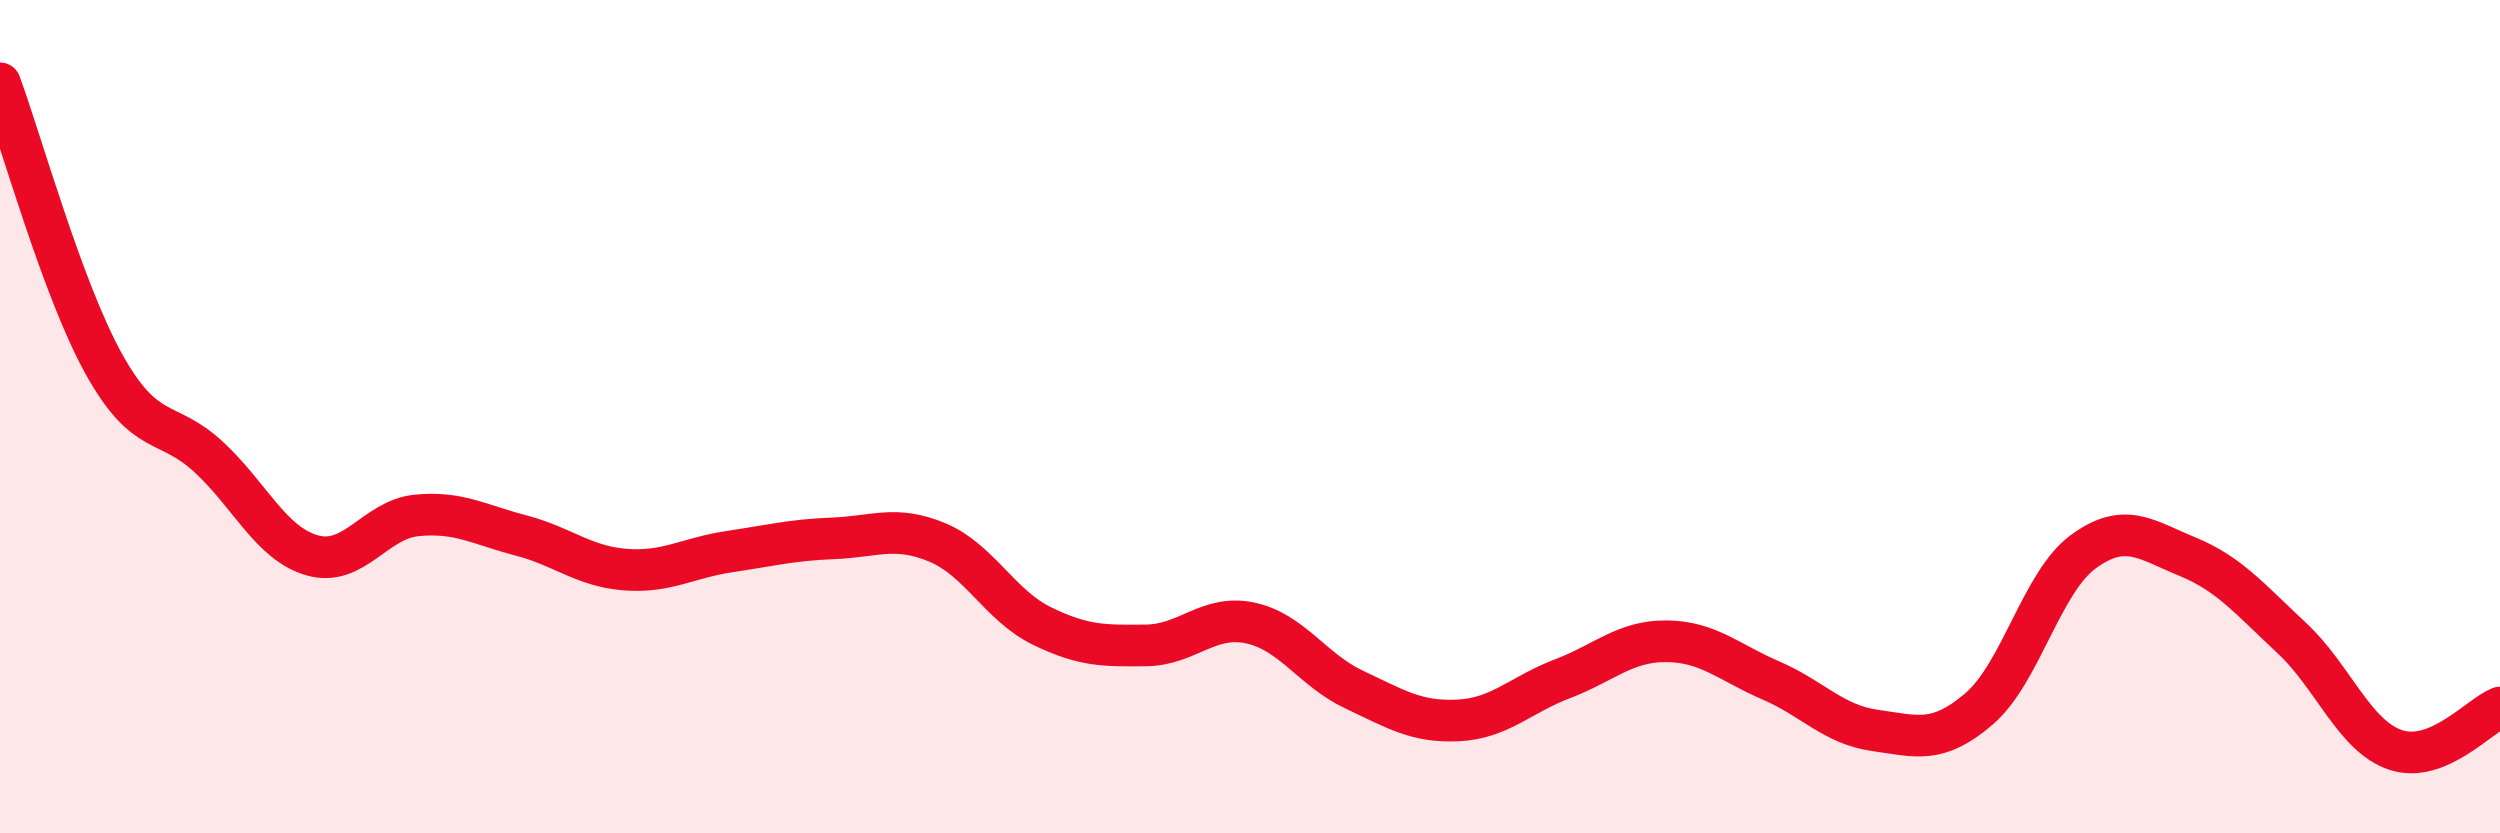 
    <svg width="60" height="20" viewBox="0 0 60 20" xmlns="http://www.w3.org/2000/svg">
      <path
        d="M 0,2 C 0.5,3.35 1.5,6.96 2.5,8.75 C 3.5,10.54 4,10.04 5,10.96 C 6,11.88 6.5,13.05 7.5,13.33 C 8.5,13.61 9,12.47 10,12.37 C 11,12.27 11.5,12.59 12.5,12.85 C 13.5,13.11 14,13.59 15,13.67 C 16,13.75 16.5,13.39 17.5,13.24 C 18.5,13.09 19,12.96 20,12.92 C 21,12.88 21.5,12.6 22.5,13.02 C 23.5,13.44 24,14.53 25,15.02 C 26,15.51 26.5,15.5 27.5,15.49 C 28.5,15.48 29,14.74 30,14.95 C 31,15.16 31.5,16.08 32.5,16.55 C 33.5,17.02 34,17.34 35,17.29 C 36,17.24 36.5,16.67 37.5,16.29 C 38.5,15.91 39,15.38 40,15.39 C 41,15.4 41.5,15.9 42.5,16.33 C 43.5,16.76 44,17.39 45,17.53 C 46,17.67 46.5,17.87 47.5,17.01 C 48.5,16.15 49,13.97 50,13.24 C 51,12.51 51.5,12.95 52.5,13.36 C 53.5,13.77 54,14.38 55,15.31 C 56,16.24 56.5,17.67 57.5,18 C 58.5,18.33 59.5,17.18 60,16.98L60 20L0 20Z"
        fill="#EB0A25"
        opacity="0.1"
        stroke-linecap="round"
        stroke-linejoin="round"
      />
      <path
        d="M 0,2 C 0.5,3.35 1.5,6.96 2.5,8.75 C 3.5,10.54 4,10.04 5,10.96 C 6,11.88 6.5,13.05 7.5,13.33 C 8.5,13.61 9,12.47 10,12.37 C 11,12.27 11.5,12.59 12.5,12.85 C 13.5,13.11 14,13.59 15,13.67 C 16,13.75 16.5,13.39 17.5,13.24 C 18.5,13.09 19,12.96 20,12.92 C 21,12.88 21.5,12.6 22.5,13.02 C 23.5,13.44 24,14.53 25,15.02 C 26,15.51 26.5,15.5 27.5,15.49 C 28.5,15.48 29,14.74 30,14.95 C 31,15.16 31.5,16.08 32.5,16.55 C 33.5,17.02 34,17.34 35,17.29 C 36,17.24 36.5,16.67 37.5,16.29 C 38.5,15.91 39,15.38 40,15.39 C 41,15.4 41.5,15.9 42.5,16.33 C 43.5,16.76 44,17.39 45,17.53 C 46,17.67 46.5,17.87 47.5,17.01 C 48.5,16.15 49,13.97 50,13.24 C 51,12.51 51.5,12.95 52.5,13.36 C 53.5,13.77 54,14.38 55,15.31 C 56,16.24 56.5,17.67 57.5,18 C 58.5,18.33 59.5,17.18 60,16.98"
        stroke="#EB0A25"
        stroke-width="1"
        fill="none"
        stroke-linecap="round"
        stroke-linejoin="round"
      />
    </svg>
  